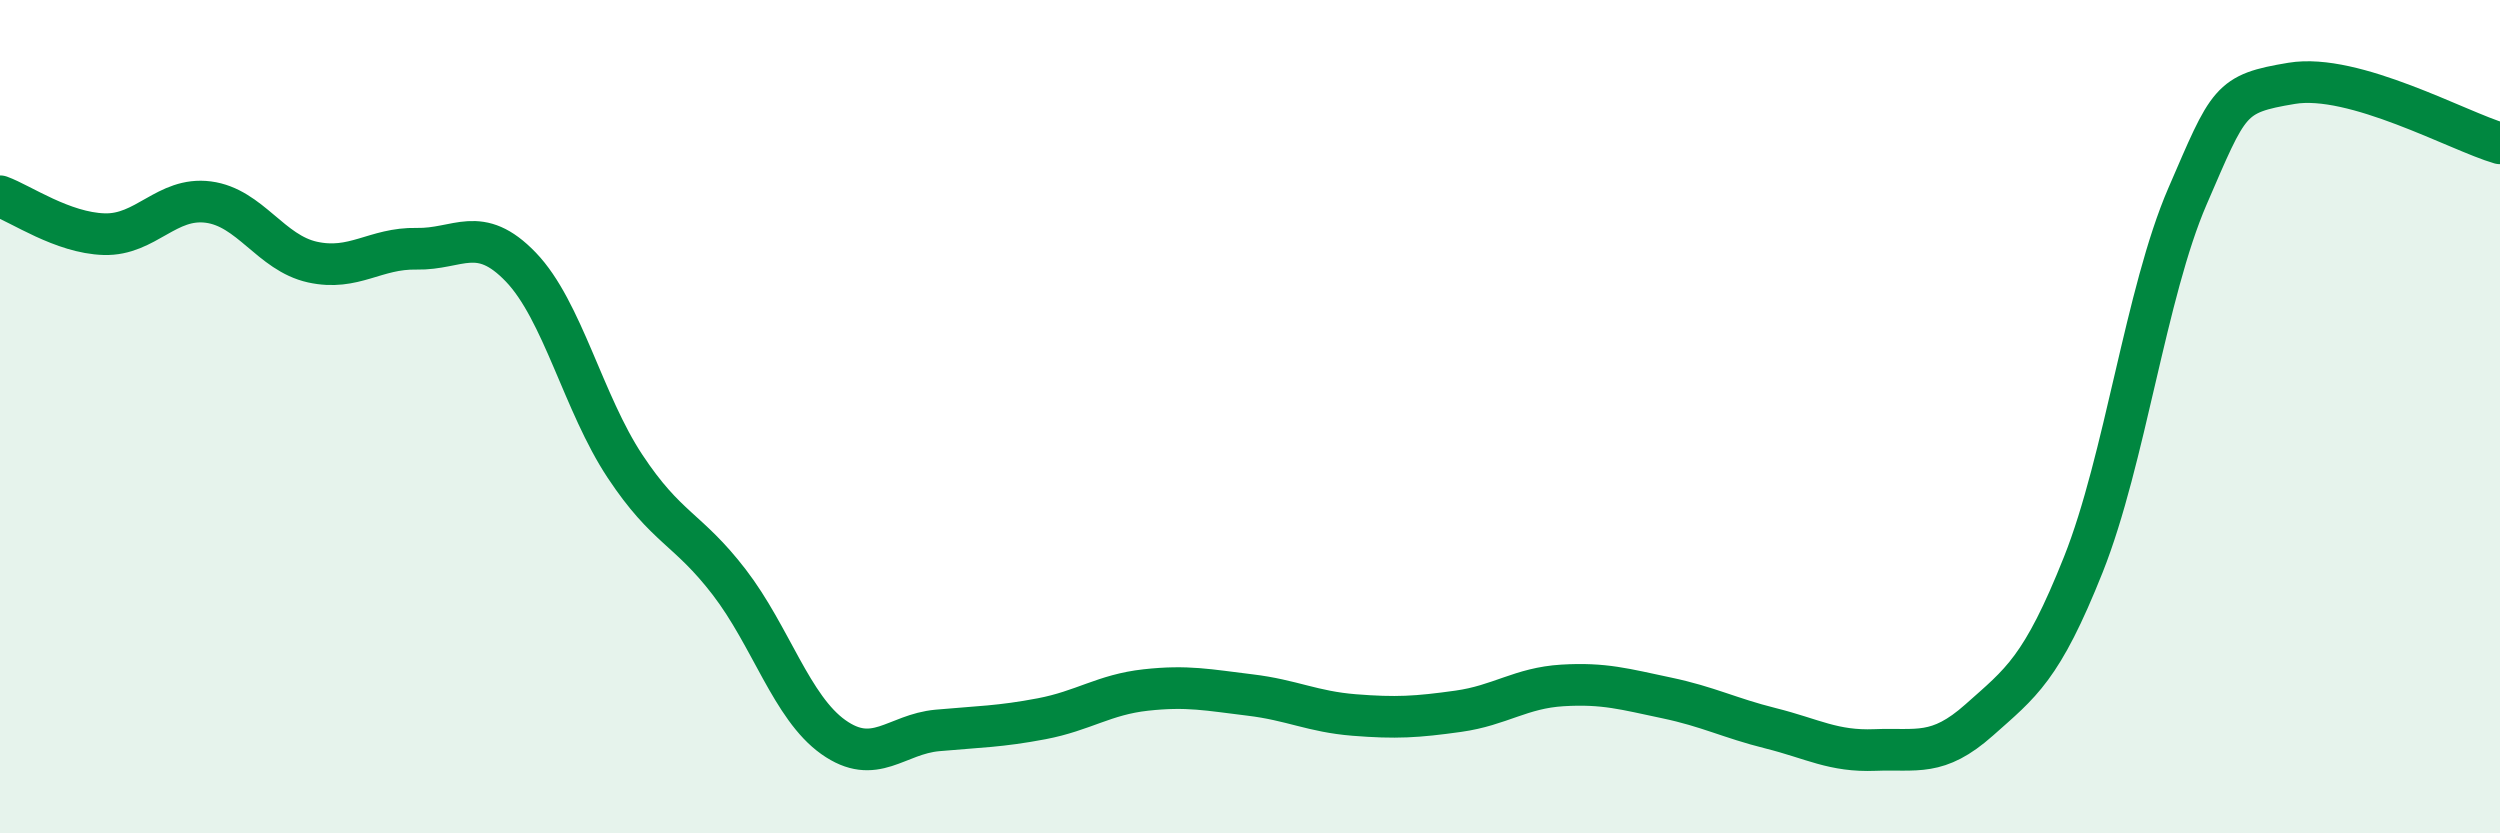 
    <svg width="60" height="20" viewBox="0 0 60 20" xmlns="http://www.w3.org/2000/svg">
      <path
        d="M 0,4.71 C 0.5,4.89 1.5,5.59 2.5,5.62 C 3.5,5.65 4,4.72 5,4.85 C 6,4.98 6.5,6.07 7.5,6.29 C 8.5,6.51 9,5.95 10,5.97 C 11,5.99 11.5,5.37 12.5,6.41 C 13.5,7.45 14,9.68 15,11.19 C 16,12.7 16.5,12.67 17.5,13.97 C 18.5,15.27 19,16.98 20,17.69 C 21,18.4 21.5,17.62 22.5,17.53 C 23.5,17.44 24,17.44 25,17.25 C 26,17.06 26.5,16.67 27.5,16.56 C 28.5,16.45 29,16.56 30,16.68 C 31,16.8 31.5,17.08 32.5,17.16 C 33.5,17.24 34,17.21 35,17.07 C 36,16.93 36.5,16.51 37.5,16.45 C 38.5,16.39 39,16.54 40,16.75 C 41,16.96 41.5,17.23 42.5,17.48 C 43.5,17.73 44,18.04 45,18 C 46,17.96 46.5,18.17 47.5,17.28 C 48.5,16.39 49,16.06 50,13.55 C 51,11.04 51.5,7.02 52.5,4.71 C 53.5,2.4 53.5,2.25 55,2 C 56.5,1.75 59,3.15 60,3.44L60 20L0 20Z"
        fill="#008740"
        opacity="0.1"
        stroke-linecap="round"
        stroke-linejoin="round"
      />
      <path
        d="M 0,4.71 C 0.5,4.89 1.5,5.59 2.5,5.62 C 3.5,5.65 4,4.72 5,4.85 C 6,4.98 6.5,6.07 7.5,6.29 C 8.5,6.51 9,5.95 10,5.97 C 11,5.99 11.5,5.37 12.5,6.41 C 13.5,7.45 14,9.68 15,11.19 C 16,12.7 16.5,12.67 17.5,13.97 C 18.5,15.27 19,16.98 20,17.69 C 21,18.4 21.5,17.62 22.5,17.53 C 23.5,17.44 24,17.44 25,17.25 C 26,17.06 26.5,16.67 27.5,16.56 C 28.5,16.45 29,16.56 30,16.68 C 31,16.8 31.5,17.08 32.5,17.16 C 33.5,17.24 34,17.21 35,17.07 C 36,16.93 36.5,16.51 37.5,16.45 C 38.5,16.39 39,16.54 40,16.75 C 41,16.96 41.5,17.23 42.5,17.48 C 43.5,17.73 44,18.04 45,18 C 46,17.96 46.5,18.17 47.5,17.28 C 48.5,16.39 49,16.06 50,13.55 C 51,11.04 51.5,7.02 52.5,4.71 C 53.5,2.4 53.5,2.25 55,2 C 56.5,1.75 59,3.15 60,3.44"
        stroke="#008740"
        stroke-width="1"
        fill="none"
        stroke-linecap="round"
        stroke-linejoin="round"
      />
    </svg>
  